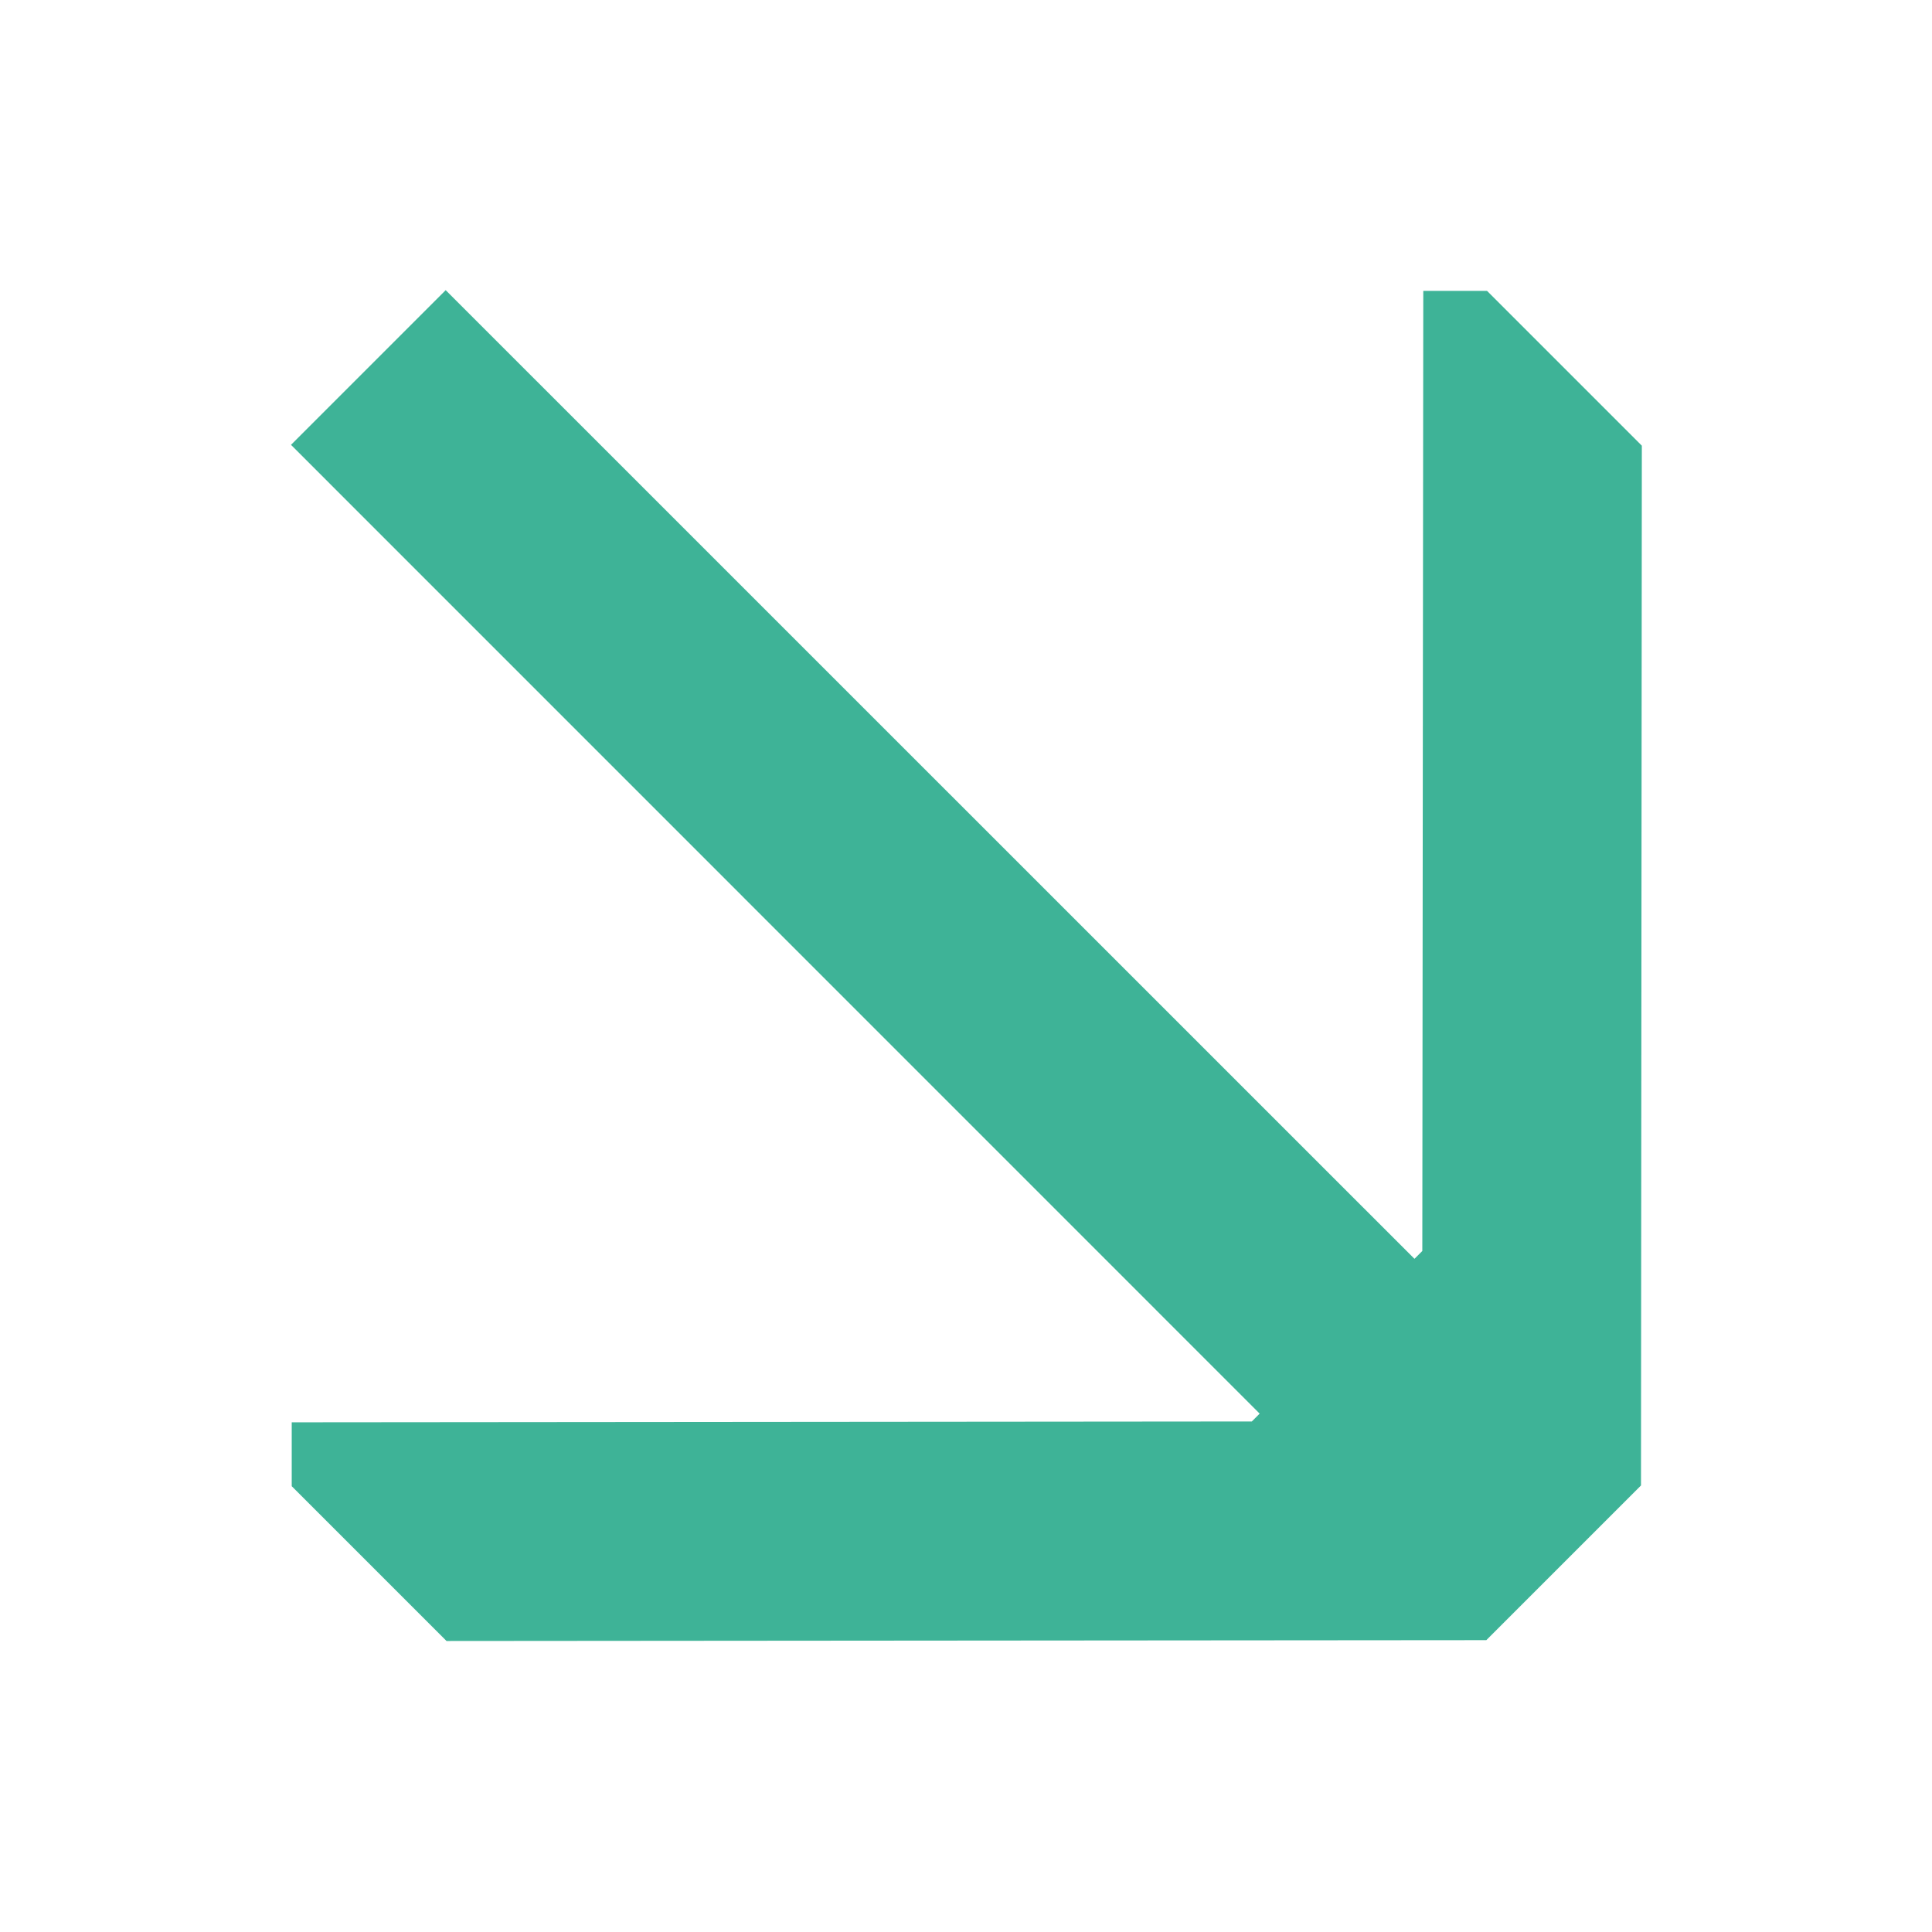 <?xml version="1.0" encoding="UTF-8"?><svg id="Layer_1" xmlns="http://www.w3.org/2000/svg" width="16" height="16" viewBox="0 0 16 16"><polygon points="2.416 12.308 2.416 11.779 10.367 11.772 10.432 11.707 2.41 3.684 3.691 2.403 11.714 10.425 11.779 10.36 11.787 2.409 12.315 2.409 13.597 3.691 13.59 12.302 12.309 13.583 3.698 13.59 2.416 12.308" fill="#3eb397" fill-rule="evenodd" stroke-width="0"/></svg>